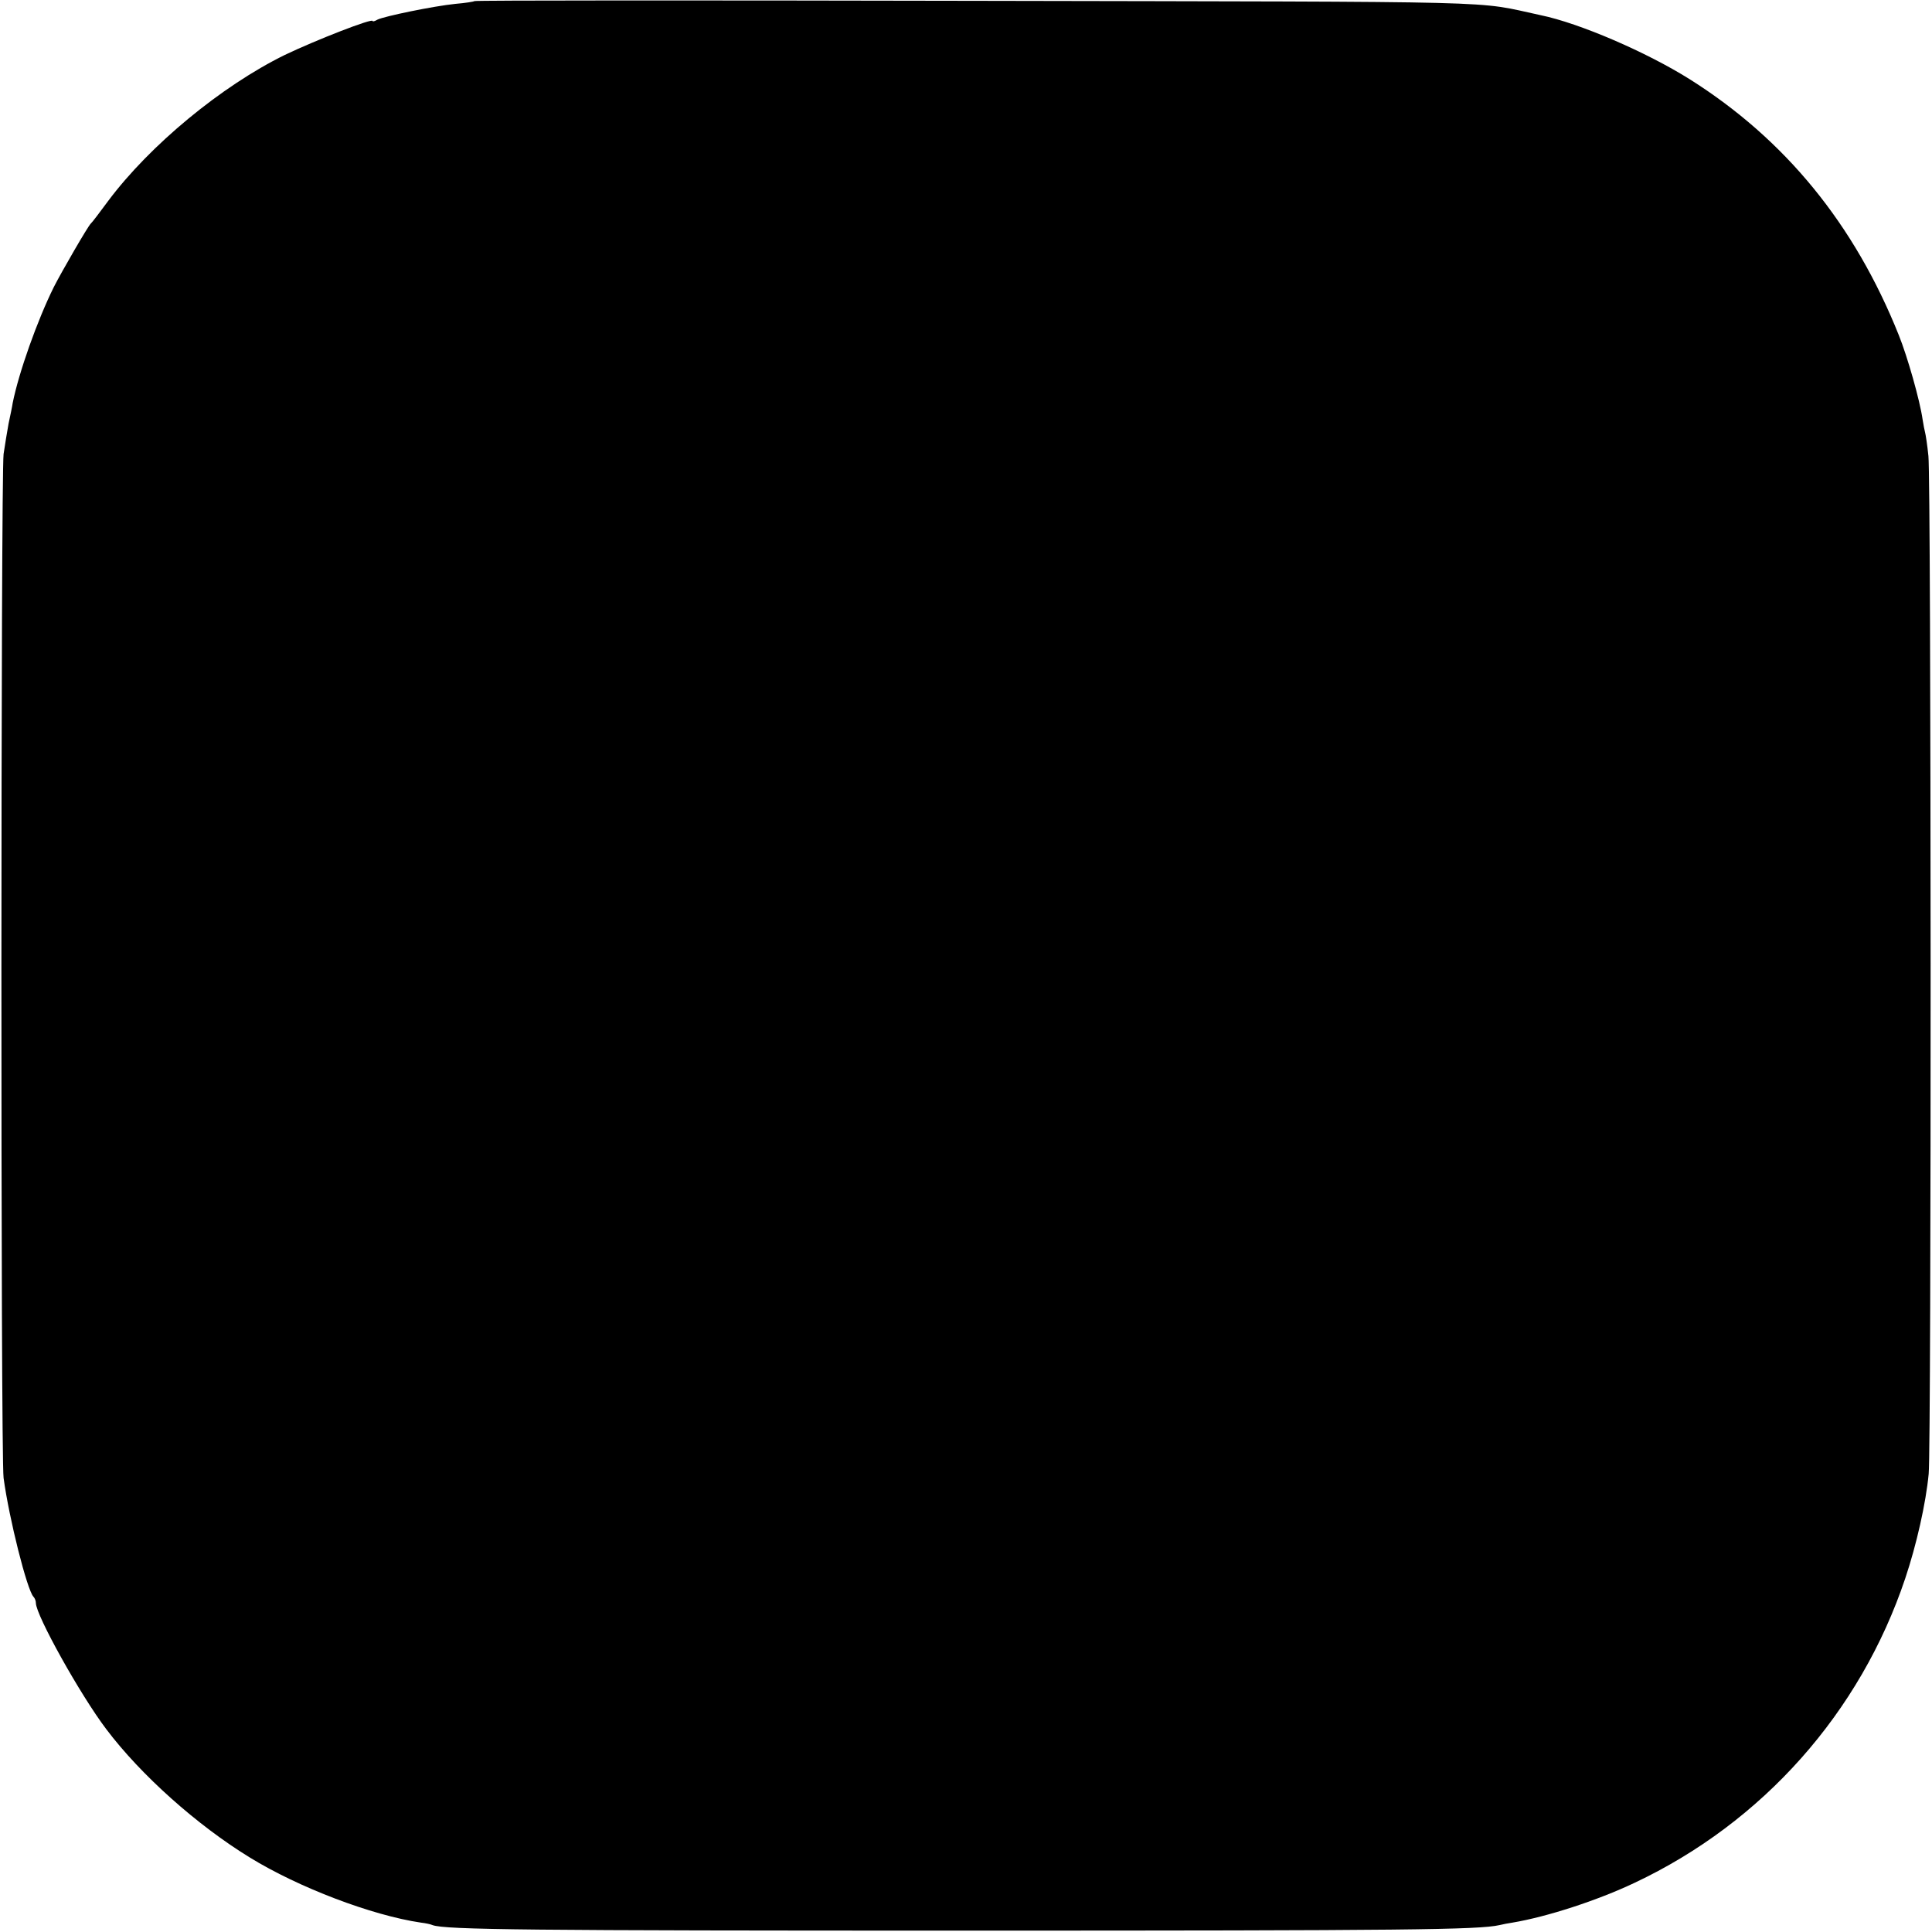 <?xml version="1.0" standalone="no"?>
<!DOCTYPE svg PUBLIC "-//W3C//DTD SVG 20010904//EN"
 "http://www.w3.org/TR/2001/REC-SVG-20010904/DTD/svg10.dtd">
<svg version="1.0" xmlns="http://www.w3.org/2000/svg"
 width="700pt" height="700pt" viewBox="0 0 700 700"
 preserveAspectRatio="xMidYMid meet">
<g transform="translate(0,700) scale(0.1,-0.1)"
fill="#000000" stroke="none">
<path d="M1719 6996 c-2 -2 -33 -7 -69 -10 -79 -8 -258 -45 -282 -57 -10 -6
-18 -8 -18 -5 0 11 -205 -69 -318 -123 -230 -113 -489 -327 -640 -529 -31 -42
-59 -79 -63 -82 -10 -9 -105 -173 -134 -230 -60 -121 -127 -310 -149 -420 -2
-14 -9 -47 -15 -75 -5 -27 -13 -77 -18 -110 -10 -78 -11 -3631 0 -3710 20
-148 85 -405 108 -430 5 -5 9 -15 9 -23 0 -44 161 -333 255 -457 125 -166 329
-348 520 -465 177 -109 443 -210 620 -236 17 -2 36 -6 42 -9 46 -17 352 -20
1933 -20 1602 0 1857 3 1933 20 12 3 33 7 47 9 125 21 307 80 442 144 465 219
818 617 981 1103 41 122 75 273 85 379 10 103 9 3597 -1 3688 -4 40 -10 78
-12 85 -2 7 -6 28 -9 47 -10 70 -55 228 -86 305 -161 403 -412 710 -758 928
-156 98 -399 203 -540 232 -247 53 -69 48 -2048 52 -996 2 -1812 2 -1815 -1z"/>
</g>
</svg>
